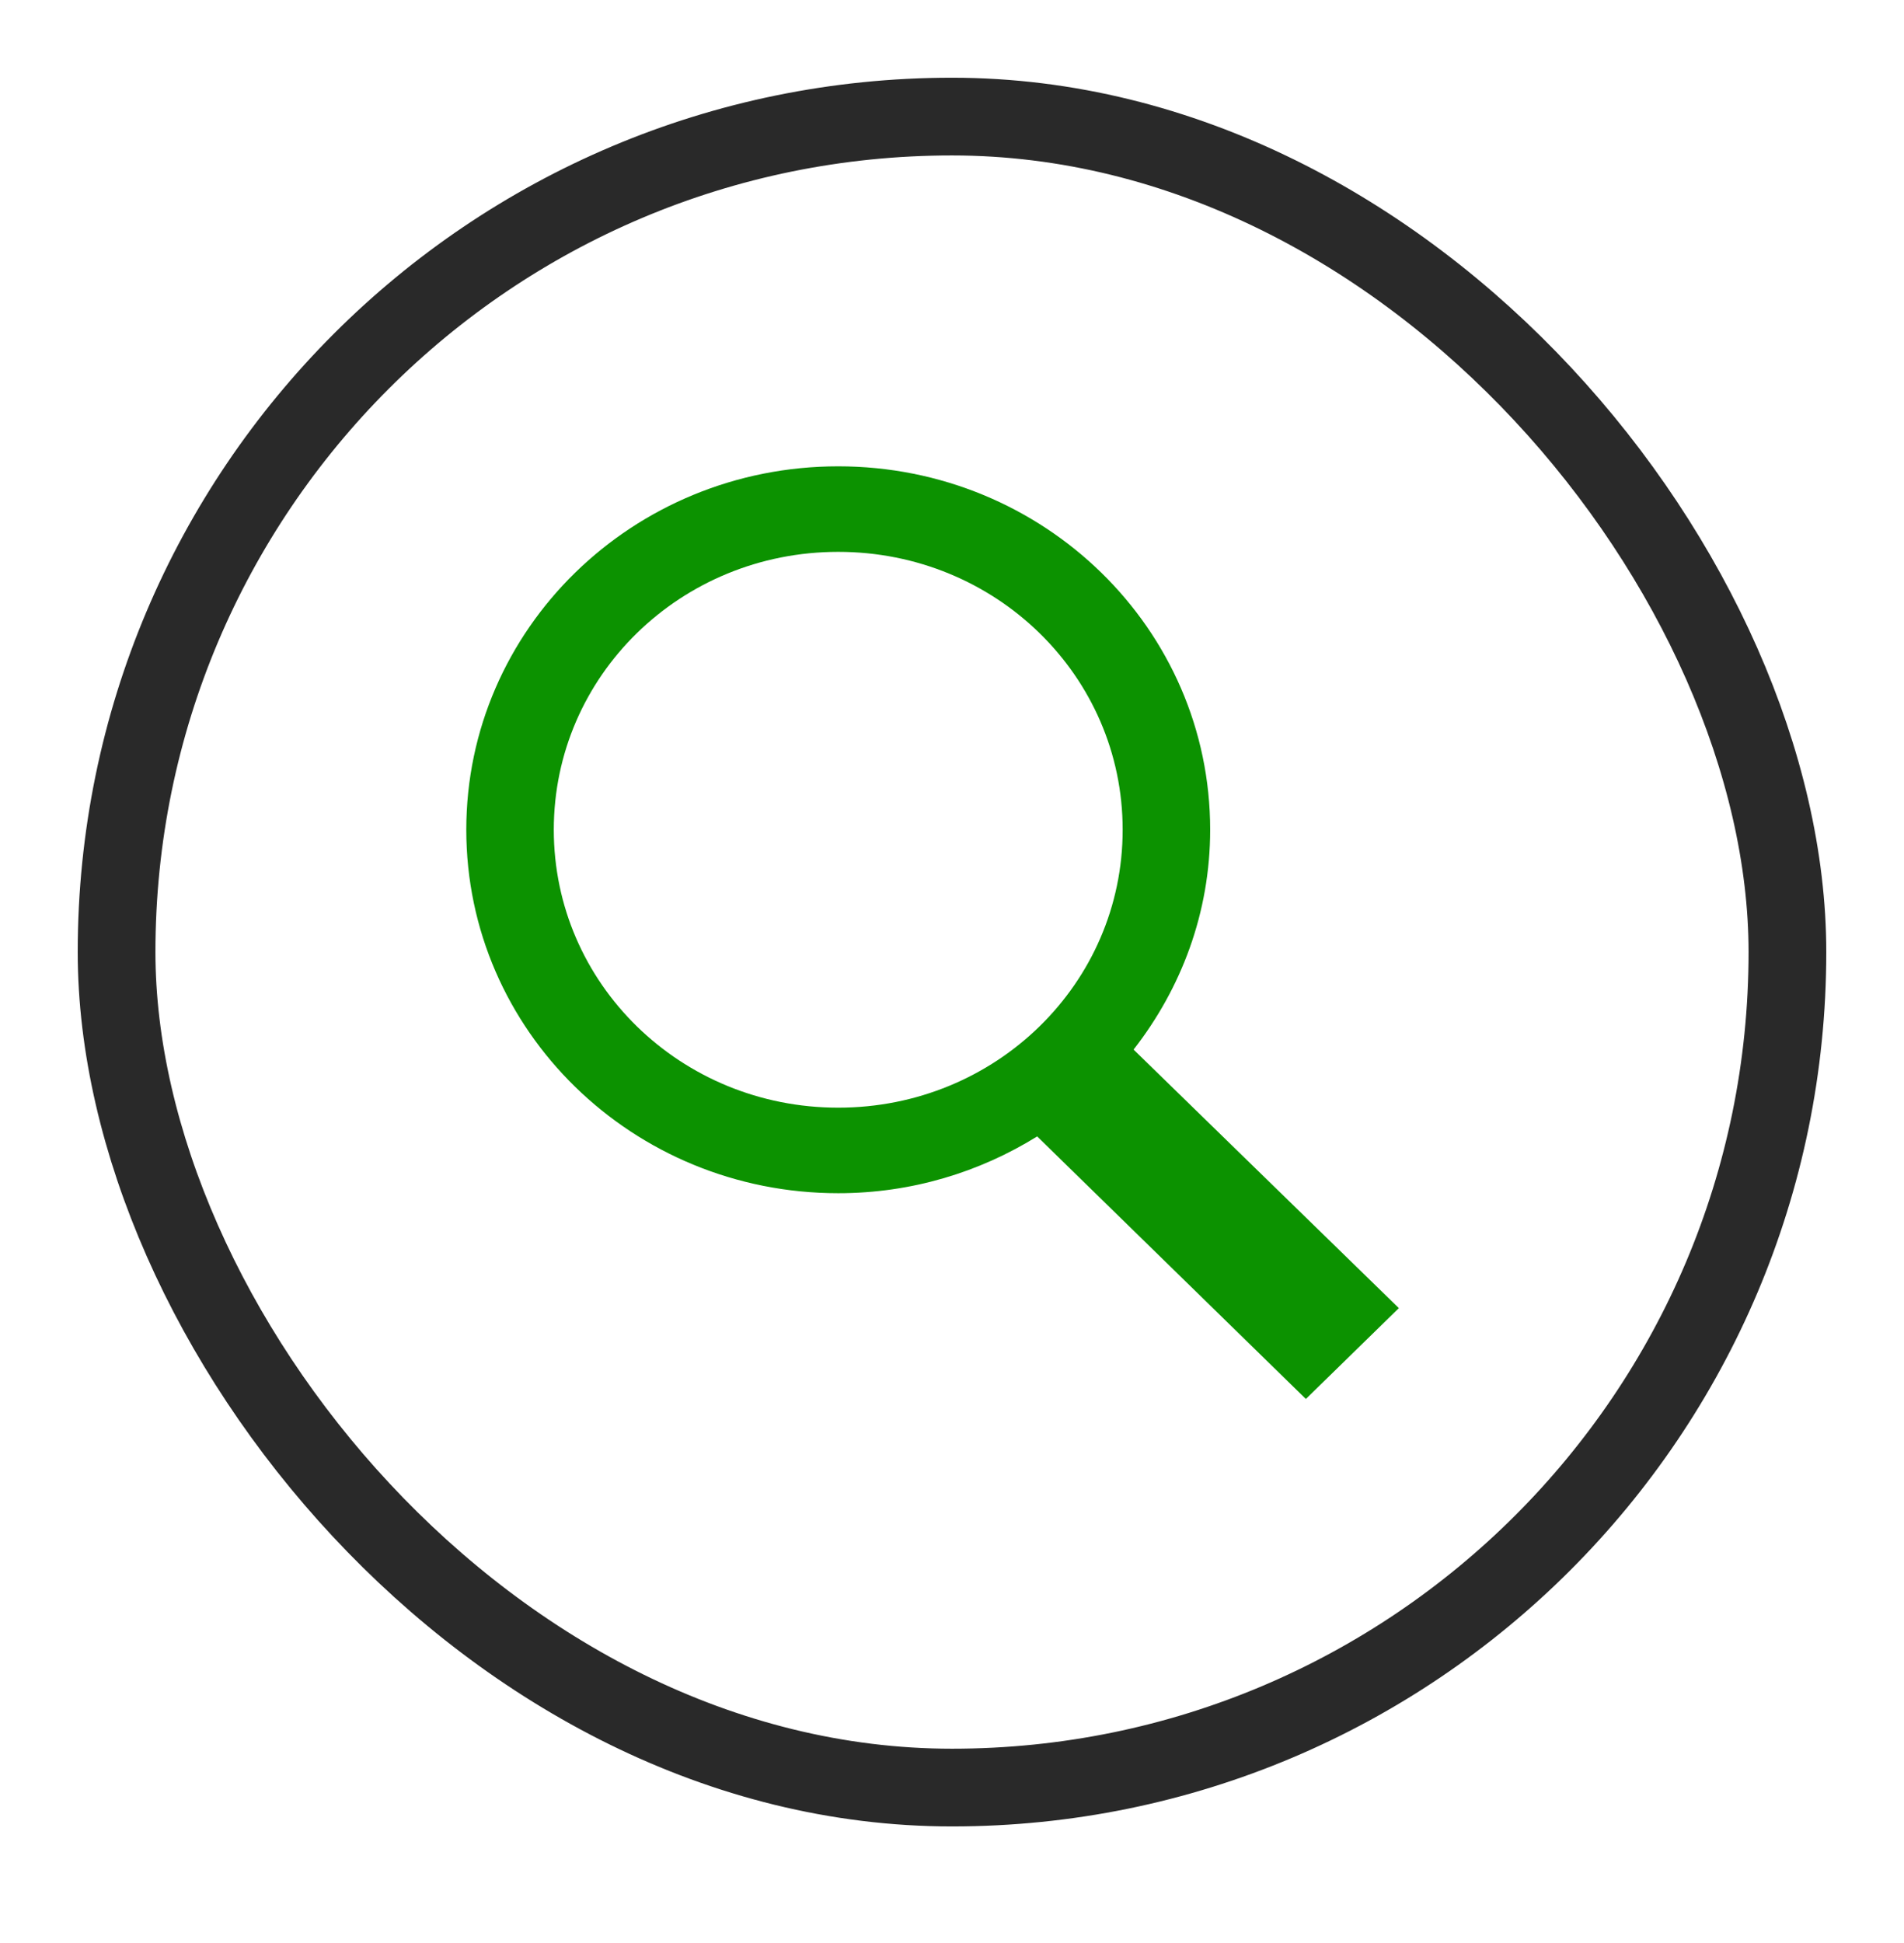 <?xml version="1.0" encoding="UTF-8"?> <svg xmlns="http://www.w3.org/2000/svg" width="49" height="50" viewBox="0 0 49 50" fill="none"> <rect x="3" y="3" width="43" height="43" rx="21.5" stroke="#292929" stroke-width="2"></rect> <path d="M21.572 12C16.28 12 12 16.182 12 21.352C12 26.523 16.28 30.705 21.572 30.705C23.461 30.705 25.21 30.163 26.692 29.244L33.607 36L36 33.662L29.173 27.009C30.4 25.436 31.144 23.486 31.144 21.352C31.144 16.182 26.864 12 21.572 12ZM21.572 14.201C25.625 14.201 28.892 17.392 28.892 21.352C28.892 25.313 25.625 28.504 21.572 28.504C17.518 28.504 14.252 25.313 14.252 21.352C14.252 17.392 17.518 14.201 21.572 14.201Z" fill="#0C9200"></path> </svg> 